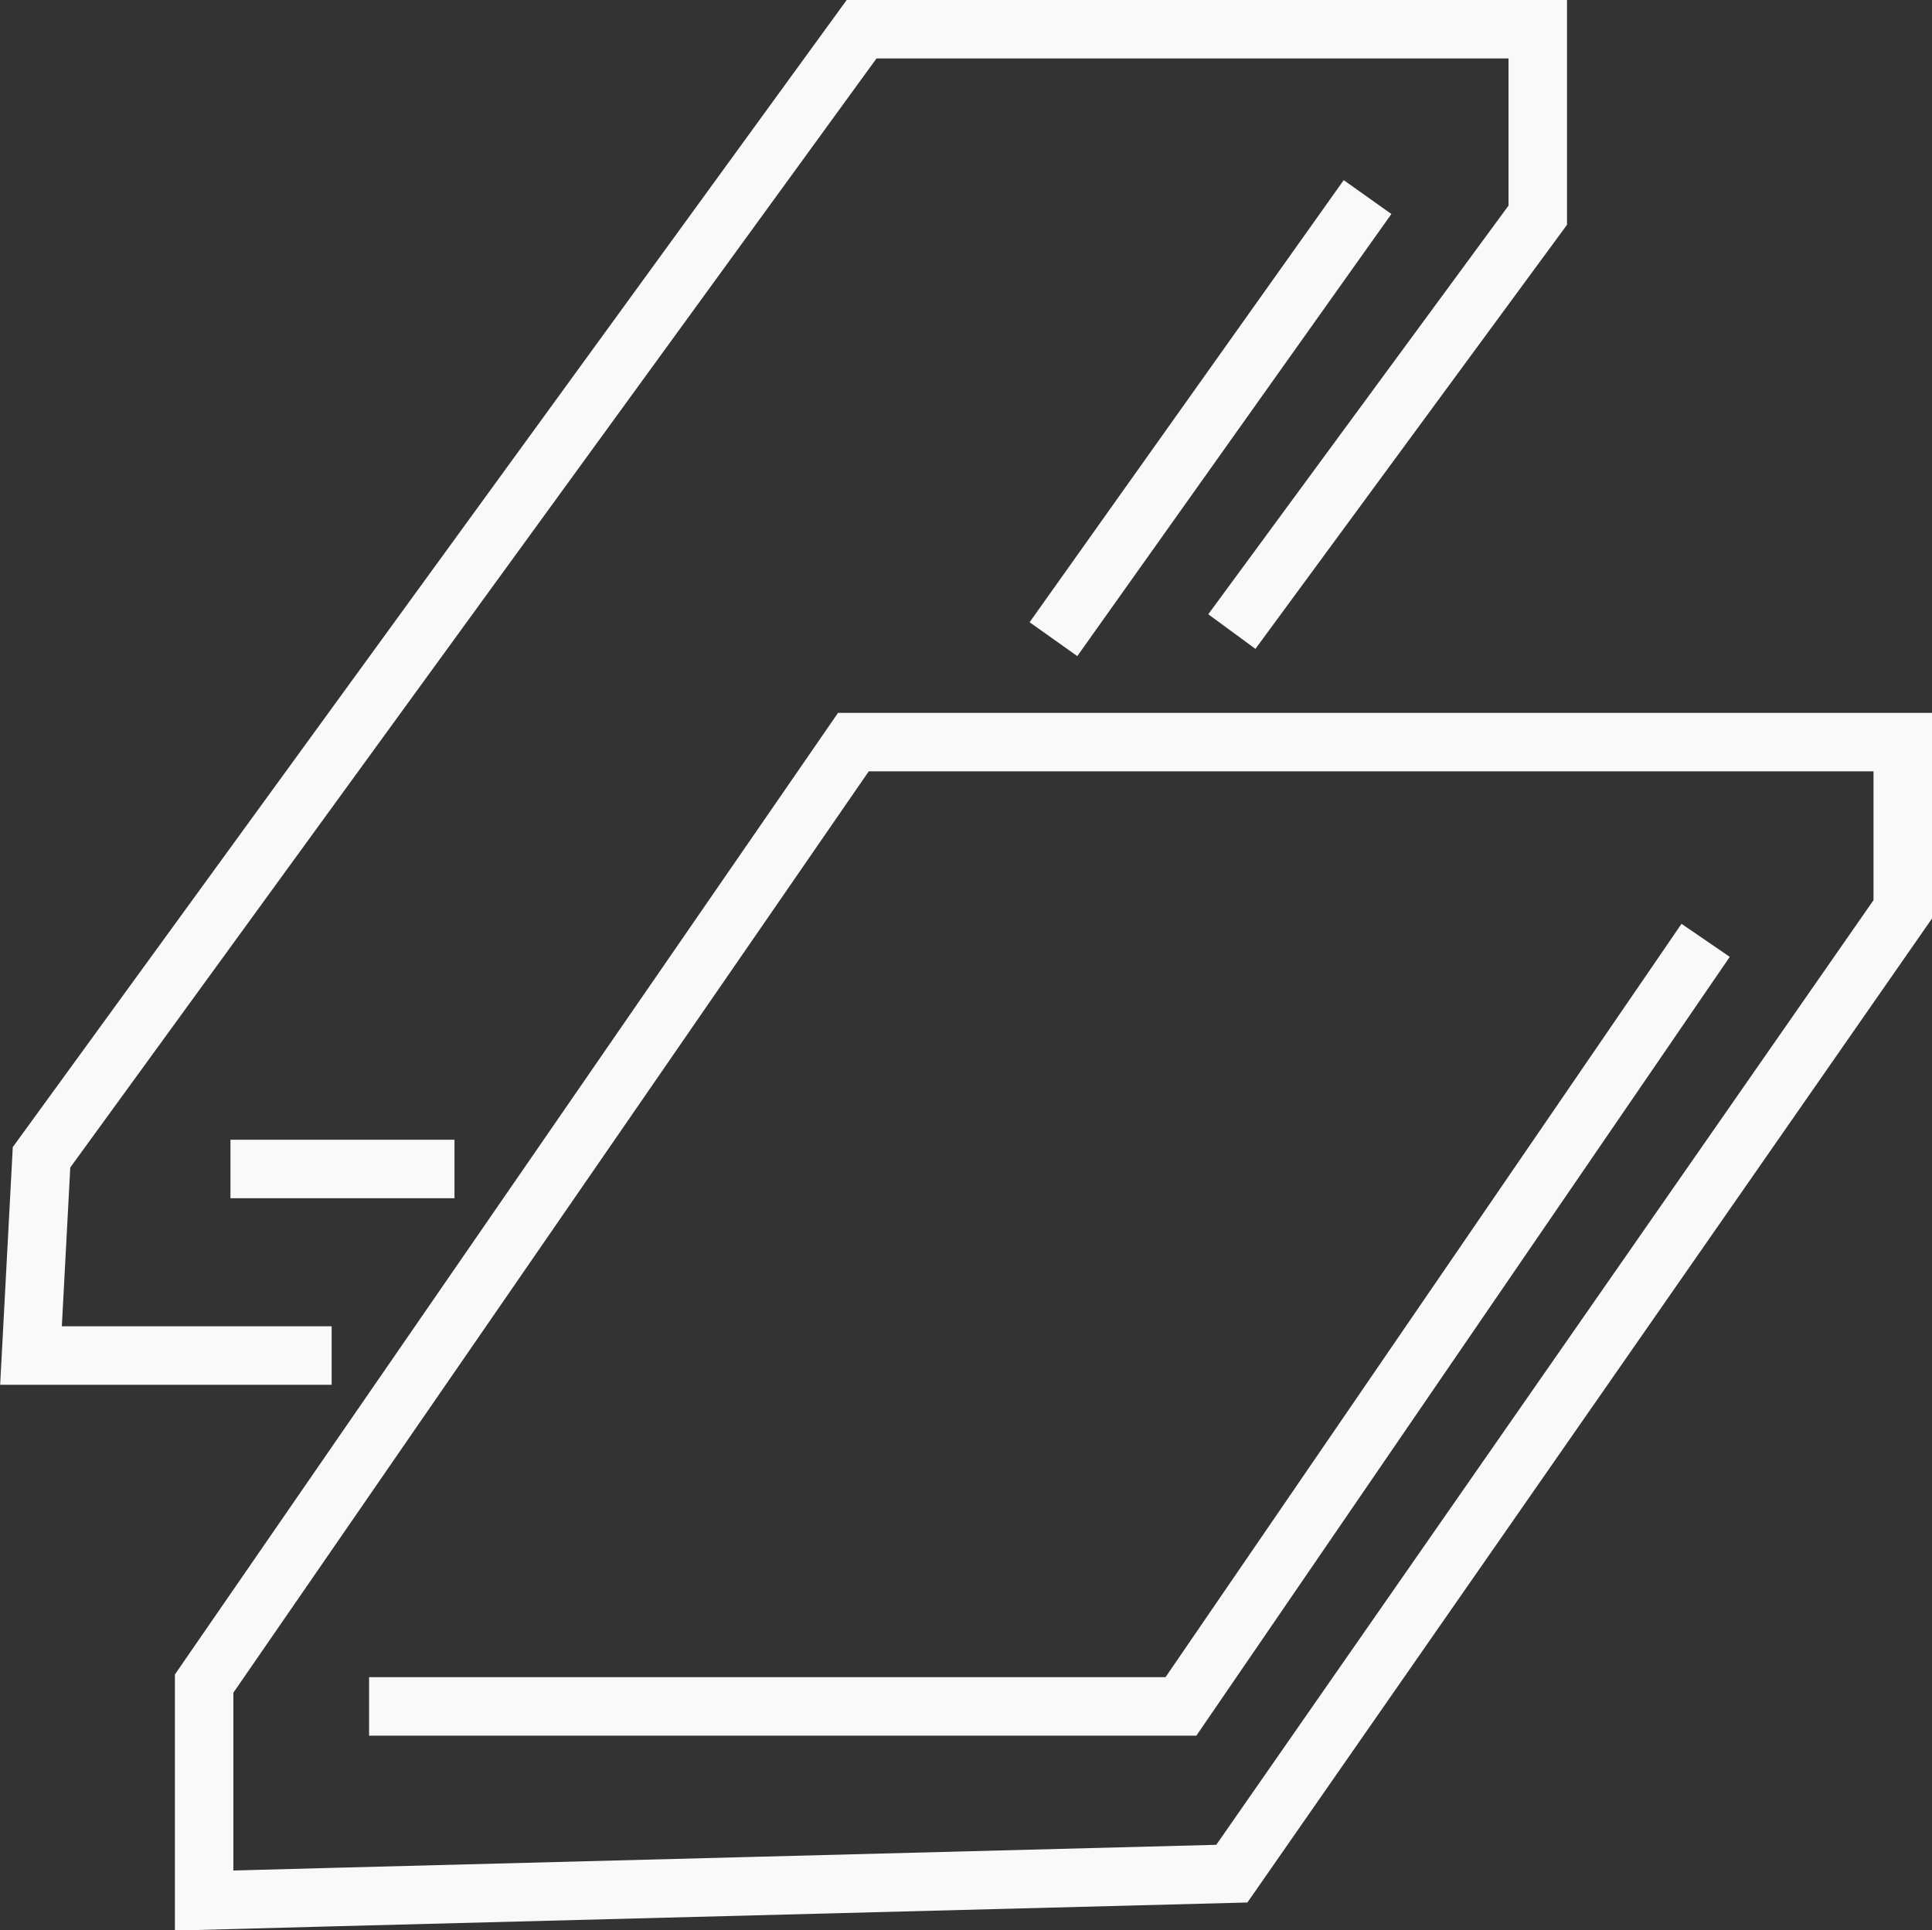<svg id="Layer_1" data-name="Layer 1" xmlns="http://www.w3.org/2000/svg" viewBox="0 0 33.03 33.01"><rect x="0" y="0" width="33.03" height="33.01" fill="#333333" stroke="none"/><defs><style>.cls-1{fill:none;stroke:#f9f9fa;stroke-miterlimit:10;}</style></defs><polygon class="cls-1" points="3.49 28.79 14.59 12.69 32.53 12.69 32.53 15.55 21.06 32.04 5.72 32.44 3.49 32.5 3.49 28.79"/><polyline class="cls-1" points="29.16 16.08 20.19 29.18 6.31 29.18"/><polyline class="cls-1" points="21.06 10.8 26.29 3.68 26.29 0.5 14.73 0.5 0.71 19.79 0.53 23.18 5.67 23.18"/><line class="cls-1" x1="3.94" y1="19.99" x2="7.77" y2="19.99"/><line class="cls-1" x1="23.38" y1="3.37" x2="18.01" y2="10.93"/></svg>